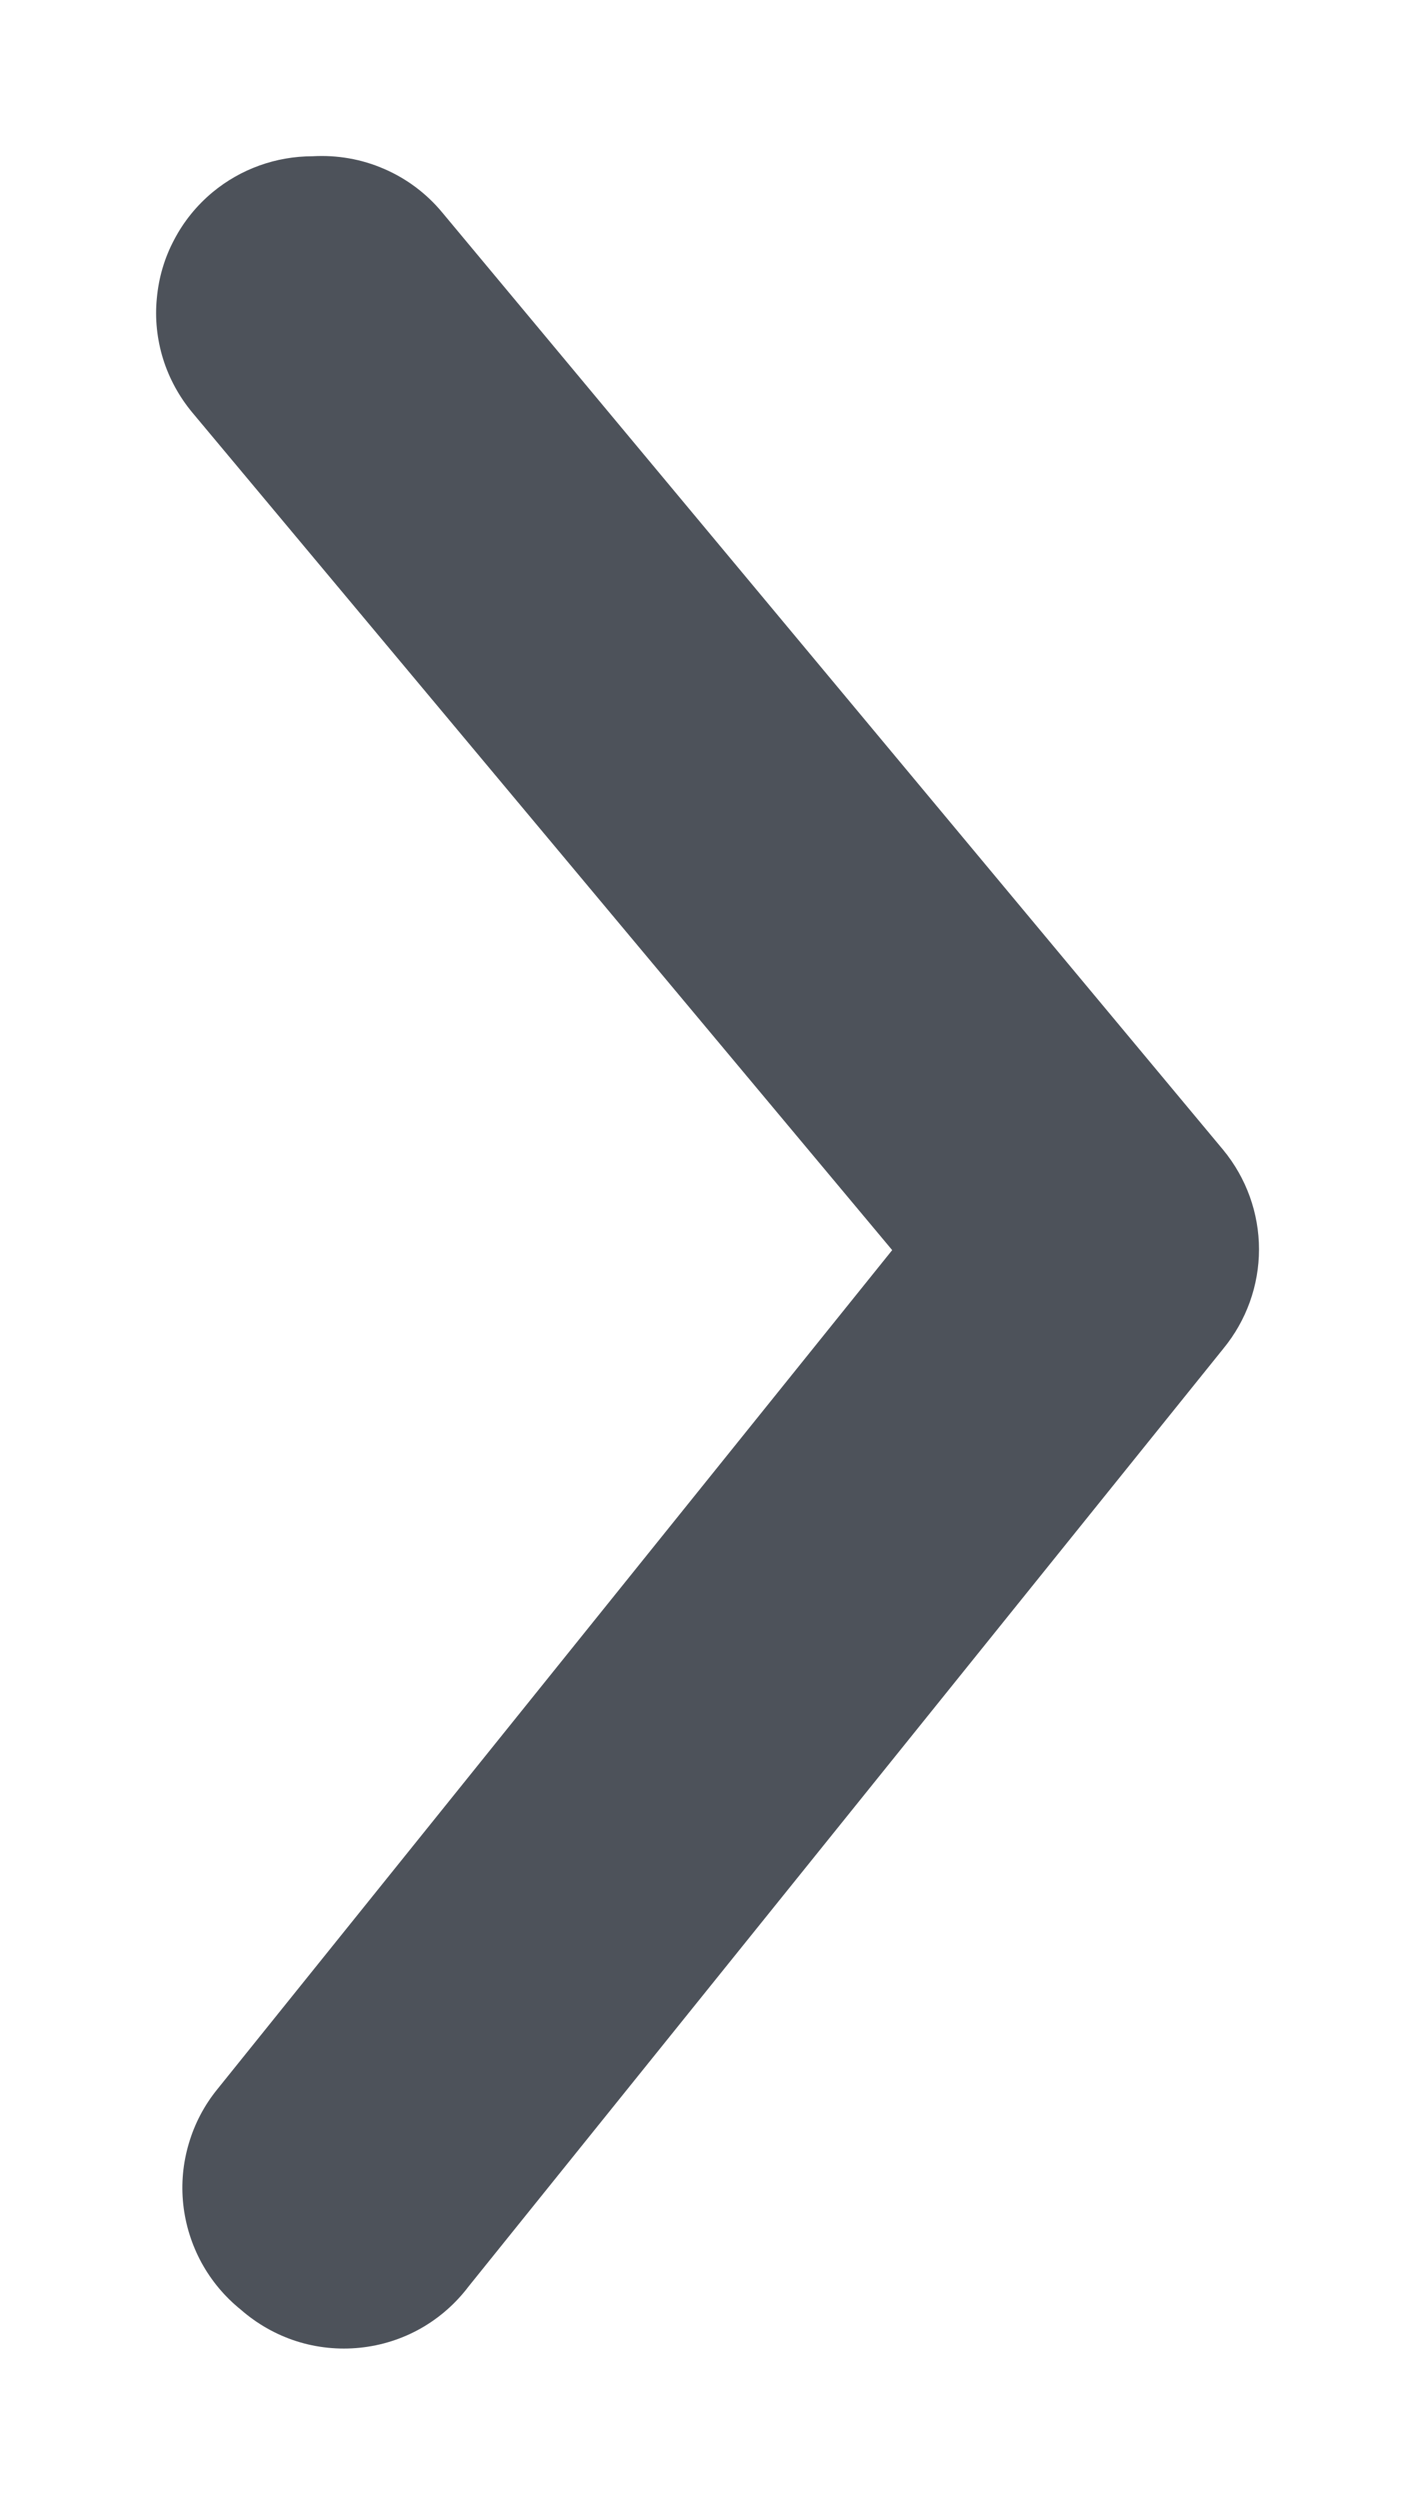 <svg xmlns="http://www.w3.org/2000/svg" width="9" height="16" viewBox="0 0 9 16" fill="none">
  <path d="M2.001 1C1.767 1 1.541 1.081 1.361 1.23C1.26 1.314 1.176 1.417 1.115 1.534C1.053 1.65 1.016 1.777 1.004 1.908C0.991 2.039 1.005 2.171 1.044 2.297C1.083 2.422 1.147 2.539 1.231 2.64L5.711 8L1.391 13.37C1.308 13.472 1.246 13.59 1.209 13.716C1.171 13.843 1.159 13.975 1.173 14.106C1.187 14.237 1.227 14.364 1.29 14.48C1.353 14.595 1.438 14.697 1.541 14.78C1.645 14.871 1.766 14.94 1.897 14.982C2.028 15.024 2.167 15.038 2.304 15.024C2.441 15.01 2.574 14.968 2.694 14.9C2.814 14.832 2.918 14.74 3.001 14.63L7.831 8.63C7.978 8.451 8.059 8.227 8.059 7.995C8.059 7.763 7.978 7.539 7.831 7.36L2.831 1.36C2.731 1.239 2.603 1.143 2.459 1.081C2.315 1.018 2.158 0.991 2.001 1Z" fill="#4D525A"/>
</svg>
